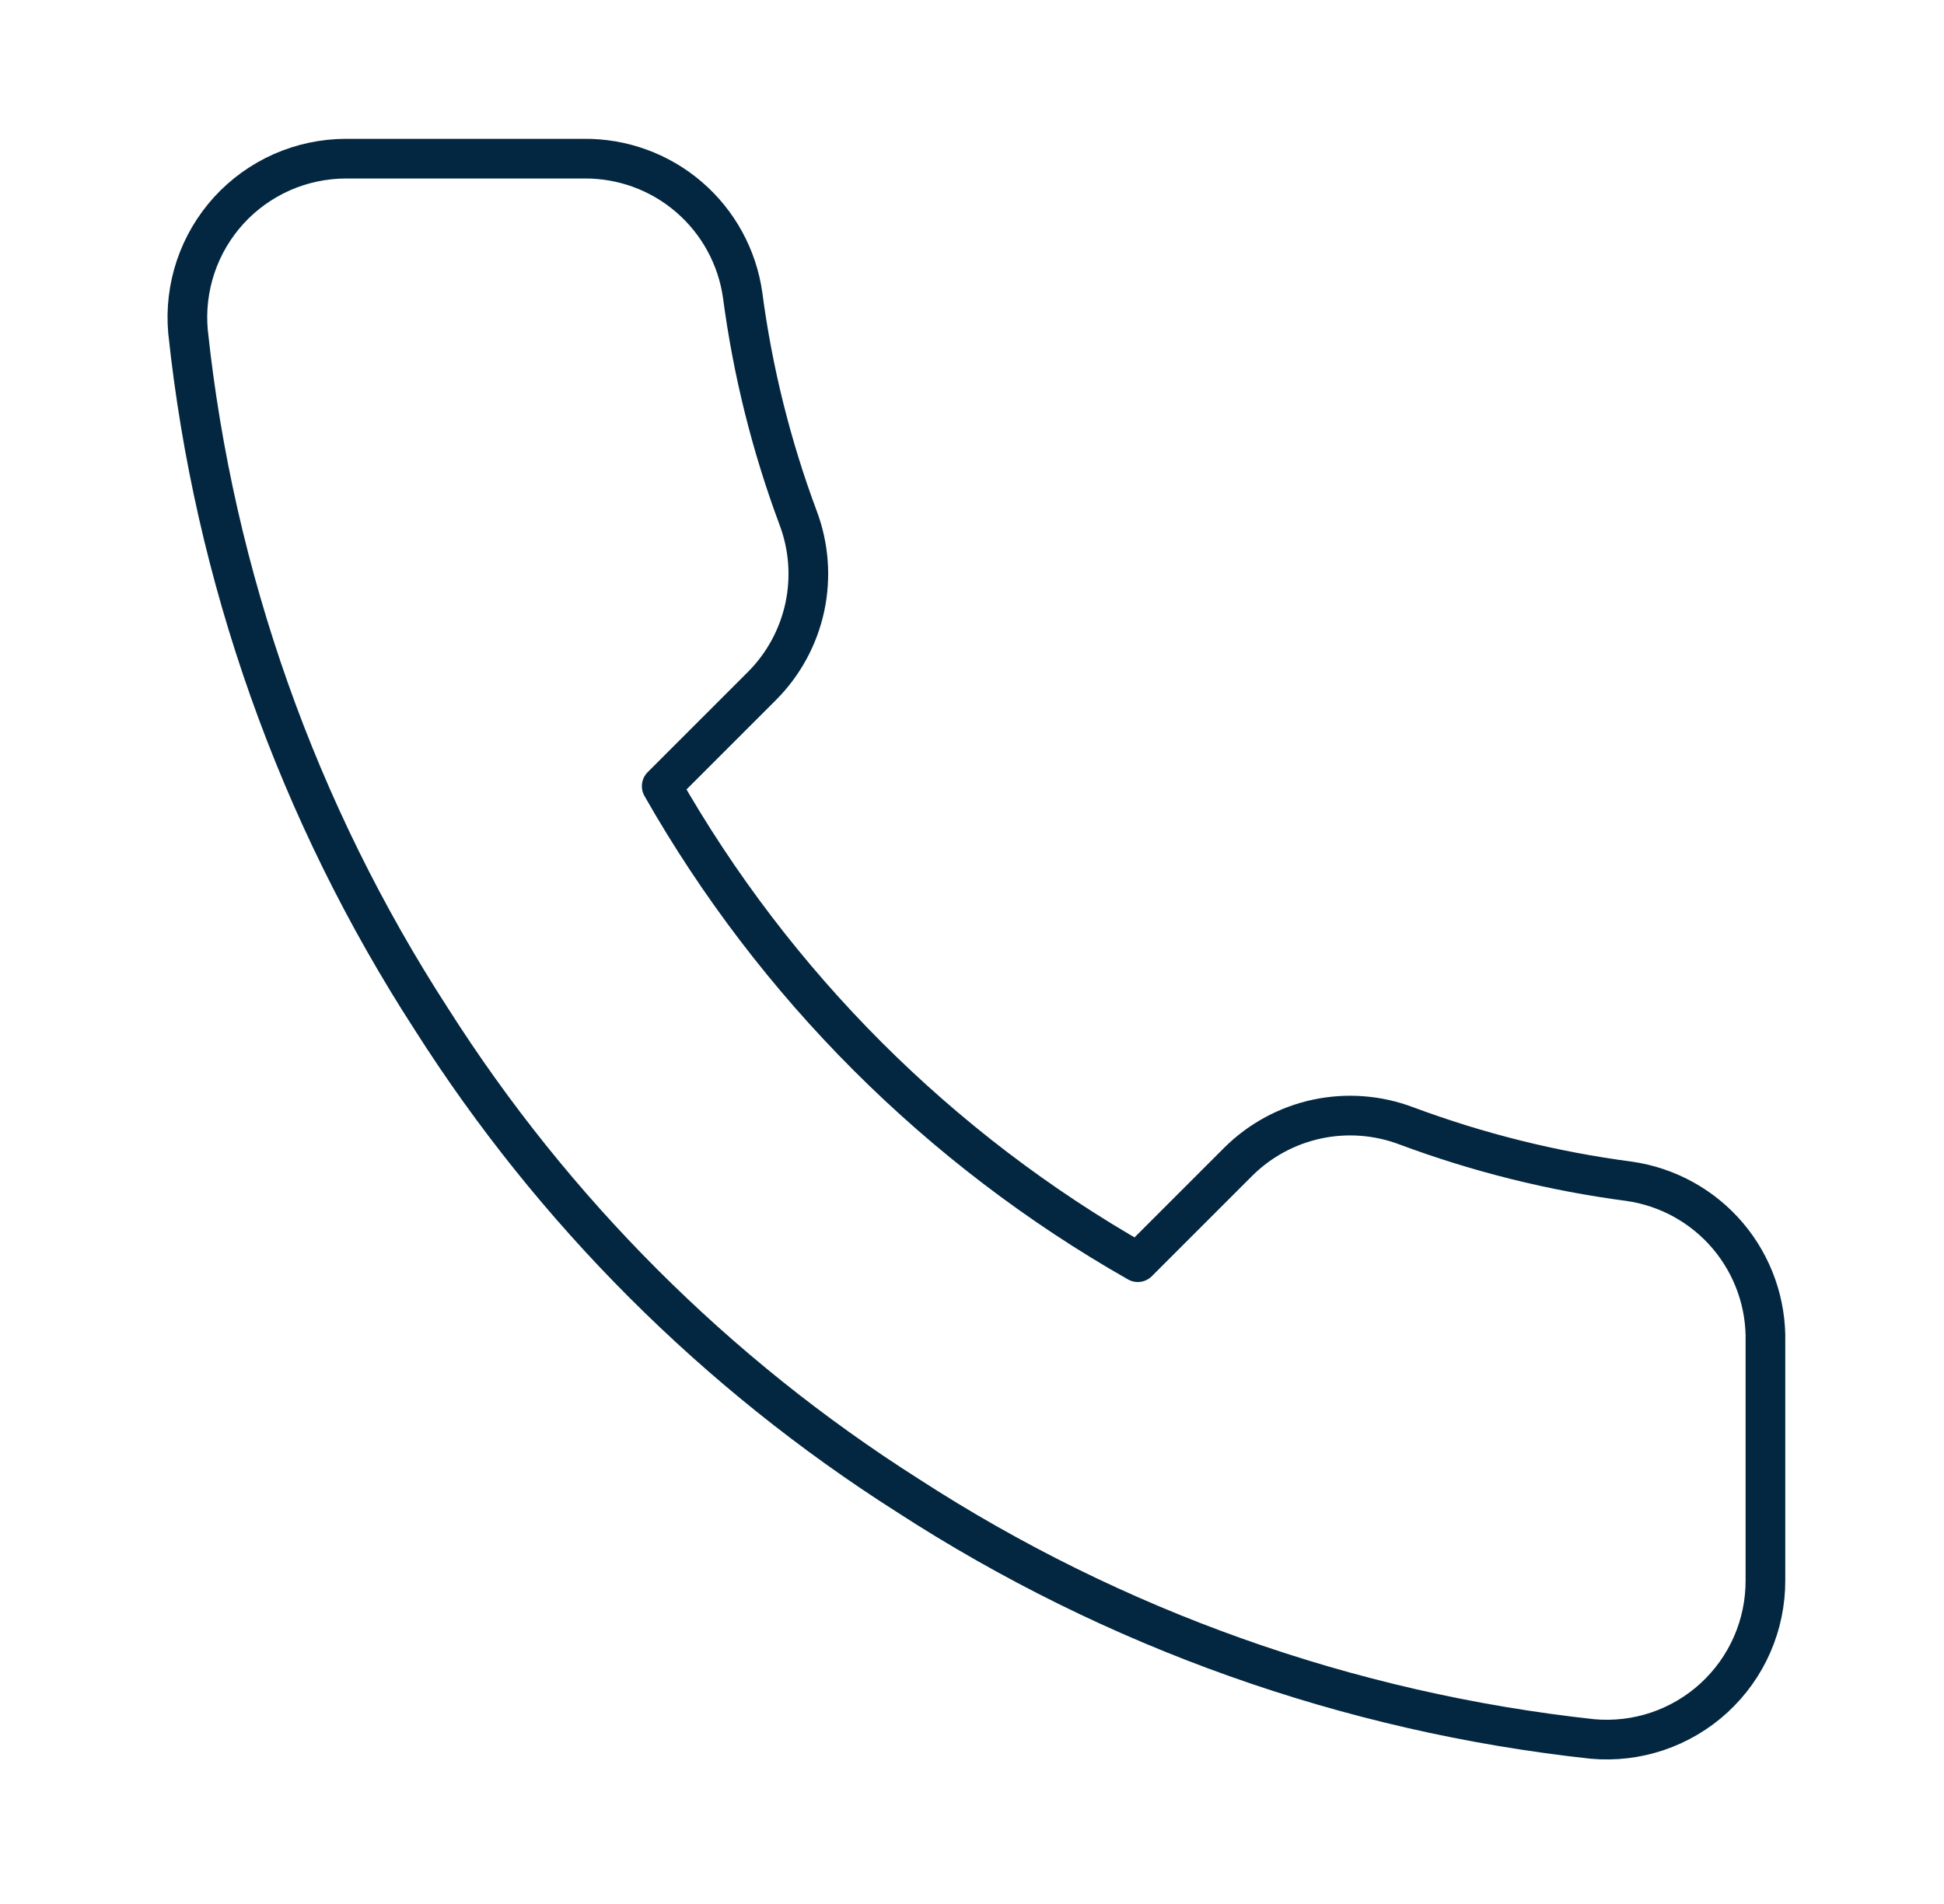 <svg width="49" height="48" viewBox="0 0 49 48" fill="none" xmlns="http://www.w3.org/2000/svg">
<path d="M44.499 33.84V39.84C44.501 40.397 44.387 40.949 44.164 41.459C43.941 41.969 43.614 42.427 43.203 42.804C42.793 43.181 42.308 43.467 41.78 43.646C41.253 43.824 40.694 43.89 40.139 43.84C33.985 43.172 28.073 41.069 22.879 37.7C18.047 34.63 13.95 30.532 10.879 25.7C7.499 20.483 5.395 14.542 4.739 8.36C4.689 7.807 4.755 7.25 4.932 6.723C5.109 6.197 5.394 5.714 5.768 5.303C6.143 4.893 6.598 4.566 7.106 4.341C7.614 4.117 8.164 4.001 8.719 4H14.719C15.69 3.991 16.631 4.334 17.366 4.967C18.102 5.6 18.583 6.479 18.719 7.44C18.972 9.36 19.442 11.246 20.119 13.06C20.388 13.776 20.446 14.554 20.287 15.302C20.127 16.05 19.757 16.736 19.219 17.28L16.679 19.82C19.526 24.827 23.672 28.973 28.679 31.82L31.219 29.28C31.763 28.742 32.449 28.372 33.197 28.212C33.945 28.053 34.723 28.111 35.439 28.38C37.253 29.057 39.139 29.527 41.059 29.78C42.03 29.917 42.918 30.407 43.552 31.155C44.186 31.904 44.523 32.859 44.499 33.84Z" stroke="#032740" stroke-linecap="round" stroke-linejoin="round"/>
</svg>
